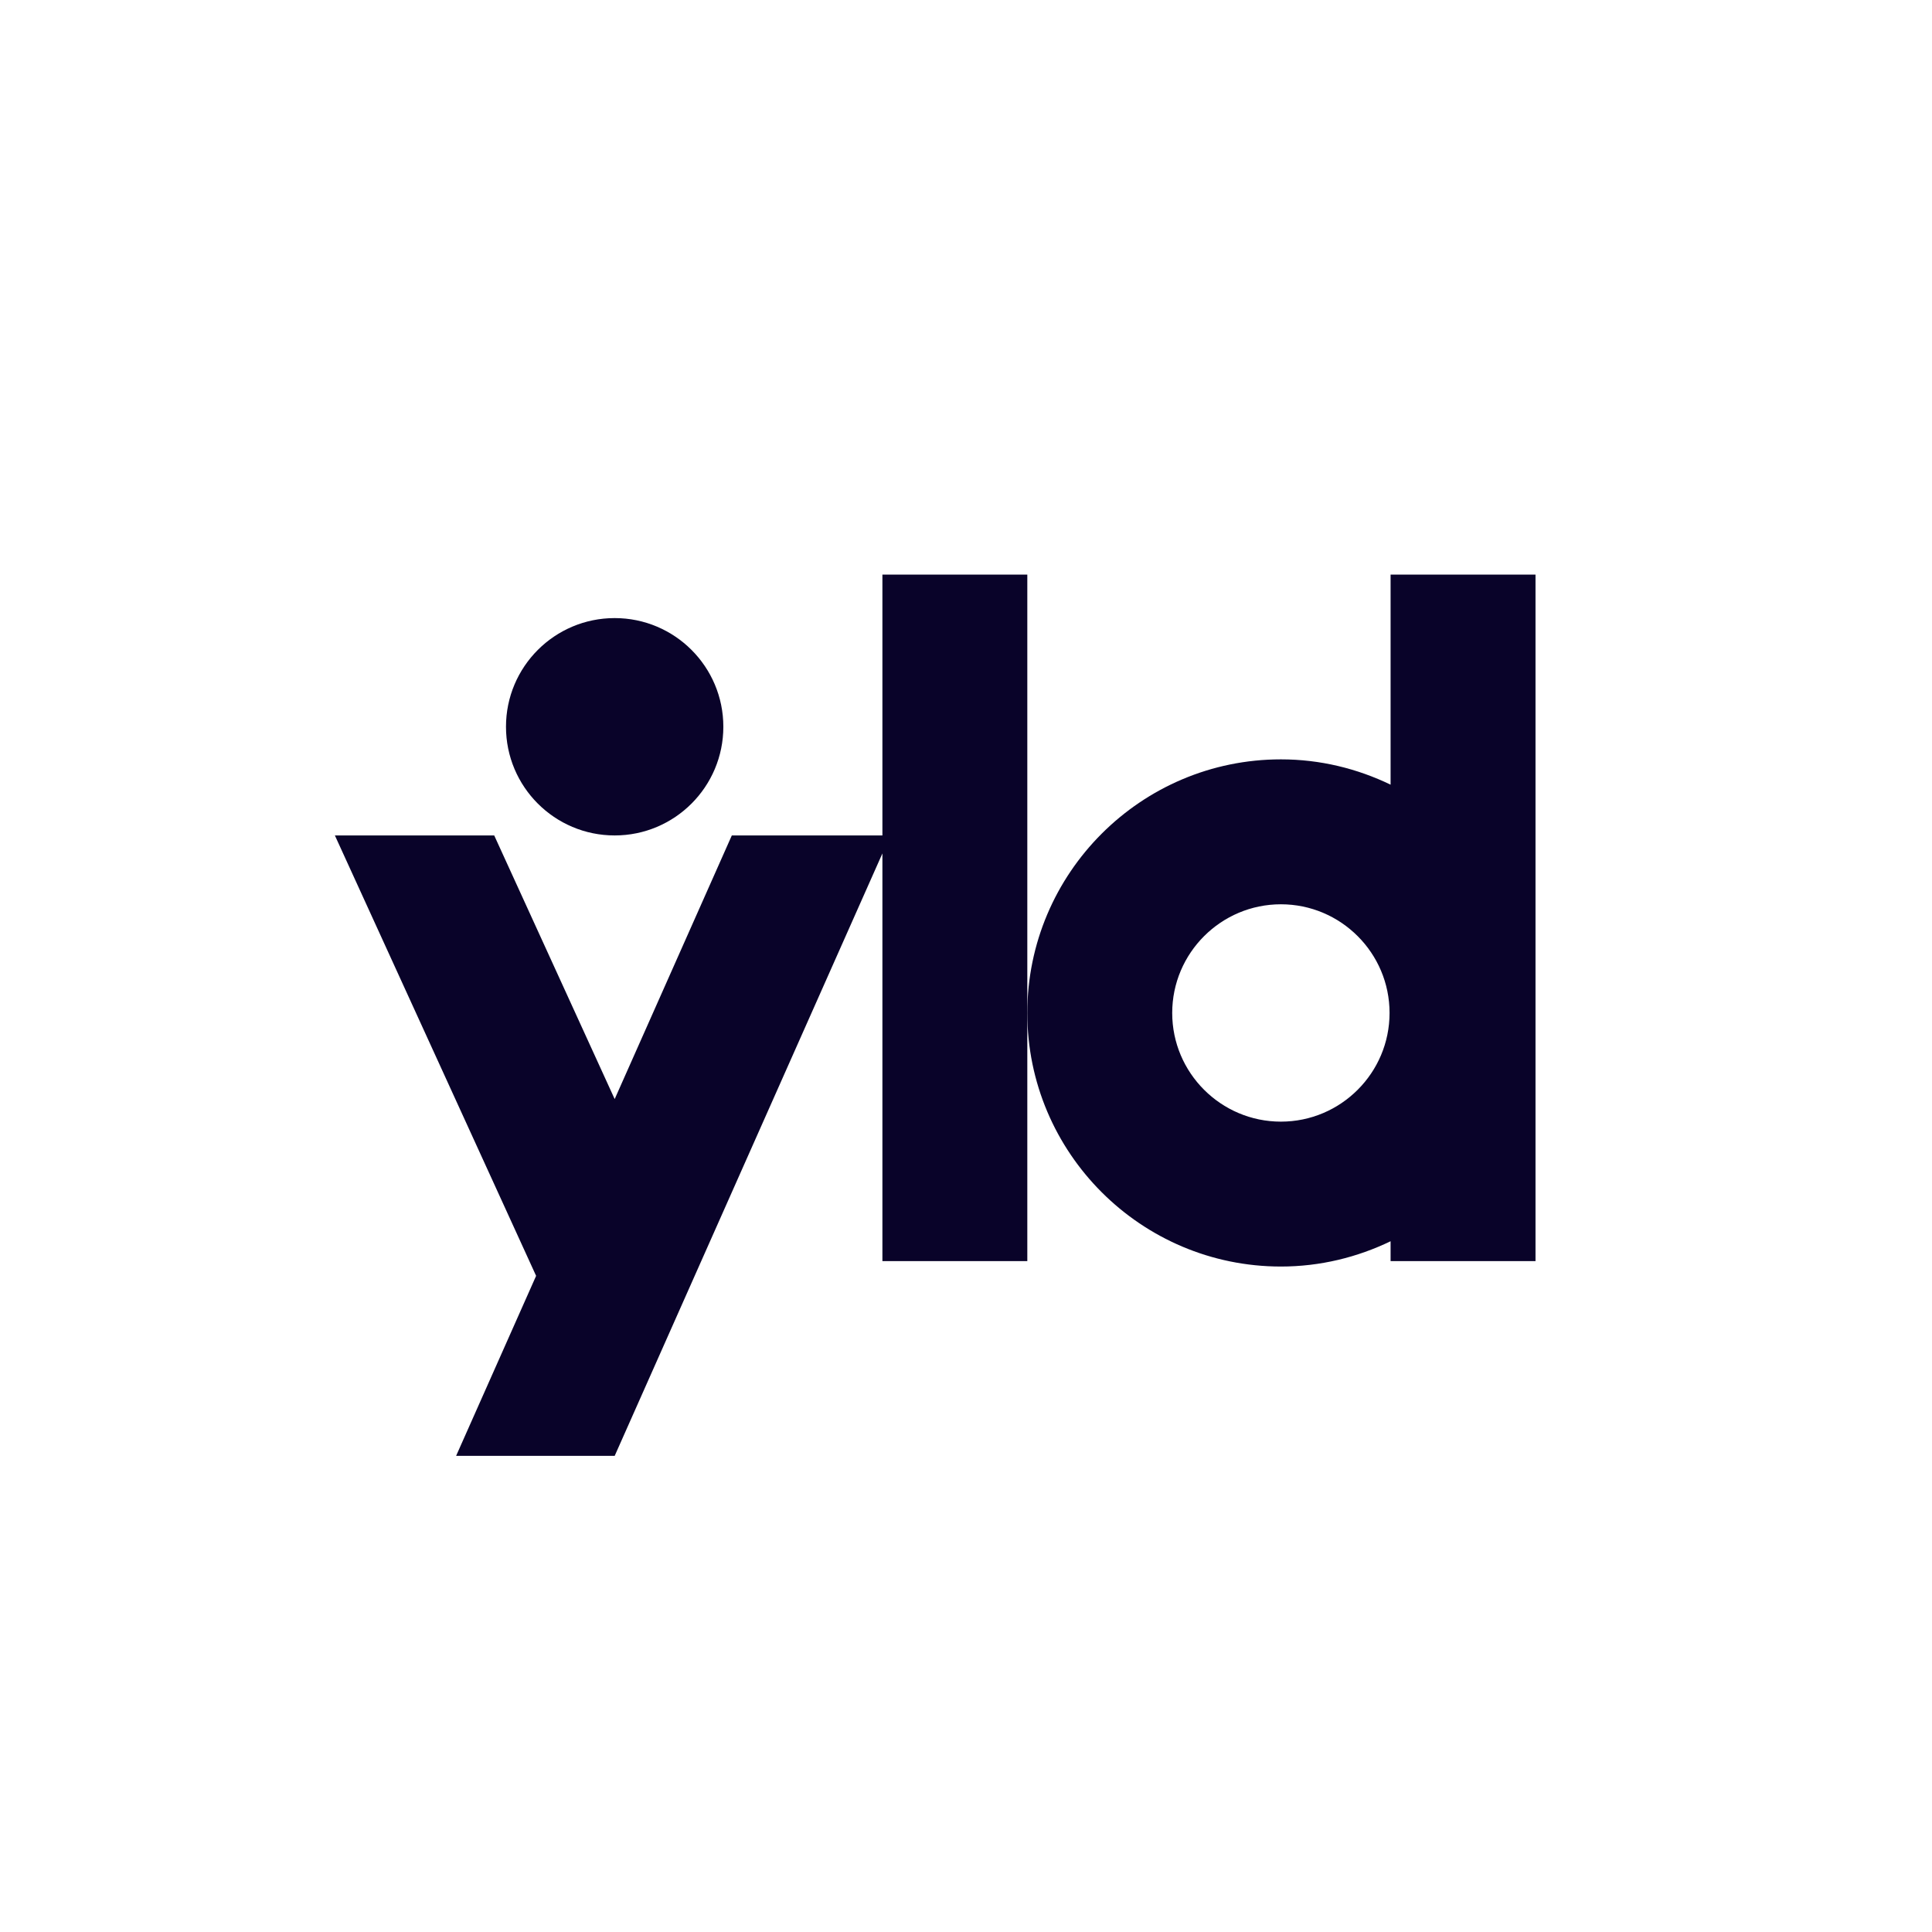 <?xml version="1.0" encoding="UTF-8"?>
<svg xmlns="http://www.w3.org/2000/svg" width="400" height="400" viewBox="0 0 400 400" fill="none">
  <rect x="0" y="0" width="400" height="400" fill="#808080" stroke="none"/>
  <g clip-path="url(#clip0_1401_6585)">
    <path d="M400 0H0V400H400V0Z" fill="white"></path>
    <path fill-rule="evenodd" clip-rule="evenodd" d="M182.694 118.965V172.969H151.516L127.263 227.551L102.321 172.969H69.334L110.996 264.152L94.432 301.423H127.263L182.694 176.689V261.098H212.694V209.72V118.965H182.694Z" fill="#090329"></path>
    <path fill-rule="evenodd" clip-rule="evenodd" d="M287.907 118.965V162.458C281.022 159.134 273.342 157.218 265.196 157.218C236.244 157.218 212.693 180.769 212.693 209.725C212.693 238.68 236.244 262.223 265.196 262.223C273.338 262.223 281.022 260.307 287.907 256.987V261.103H317.911V118.965H287.907ZM265.196 232.223C252.787 232.223 242.693 222.129 242.693 209.725C242.693 197.32 252.787 187.223 265.196 187.223C277.604 187.223 287.693 197.316 287.693 209.725C287.693 222.134 277.6 232.223 265.196 232.223Z" fill="#090329"></path>
    <path fill-rule="evenodd" clip-rule="evenodd" d="M127.262 172.969C139.689 172.969 149.76 162.893 149.76 150.467C149.76 138.04 139.689 127.969 127.262 127.969C114.835 127.969 104.76 138.04 104.76 150.467C104.76 162.893 114.835 172.969 127.262 172.969Z" fill="#090329"></path>
  </g>
  <defs>
    <clipPath id="clip0_1401_6585">
      <rect width="400" height="400" fill="white"></rect>
    </clipPath>
  </defs>
</svg>
